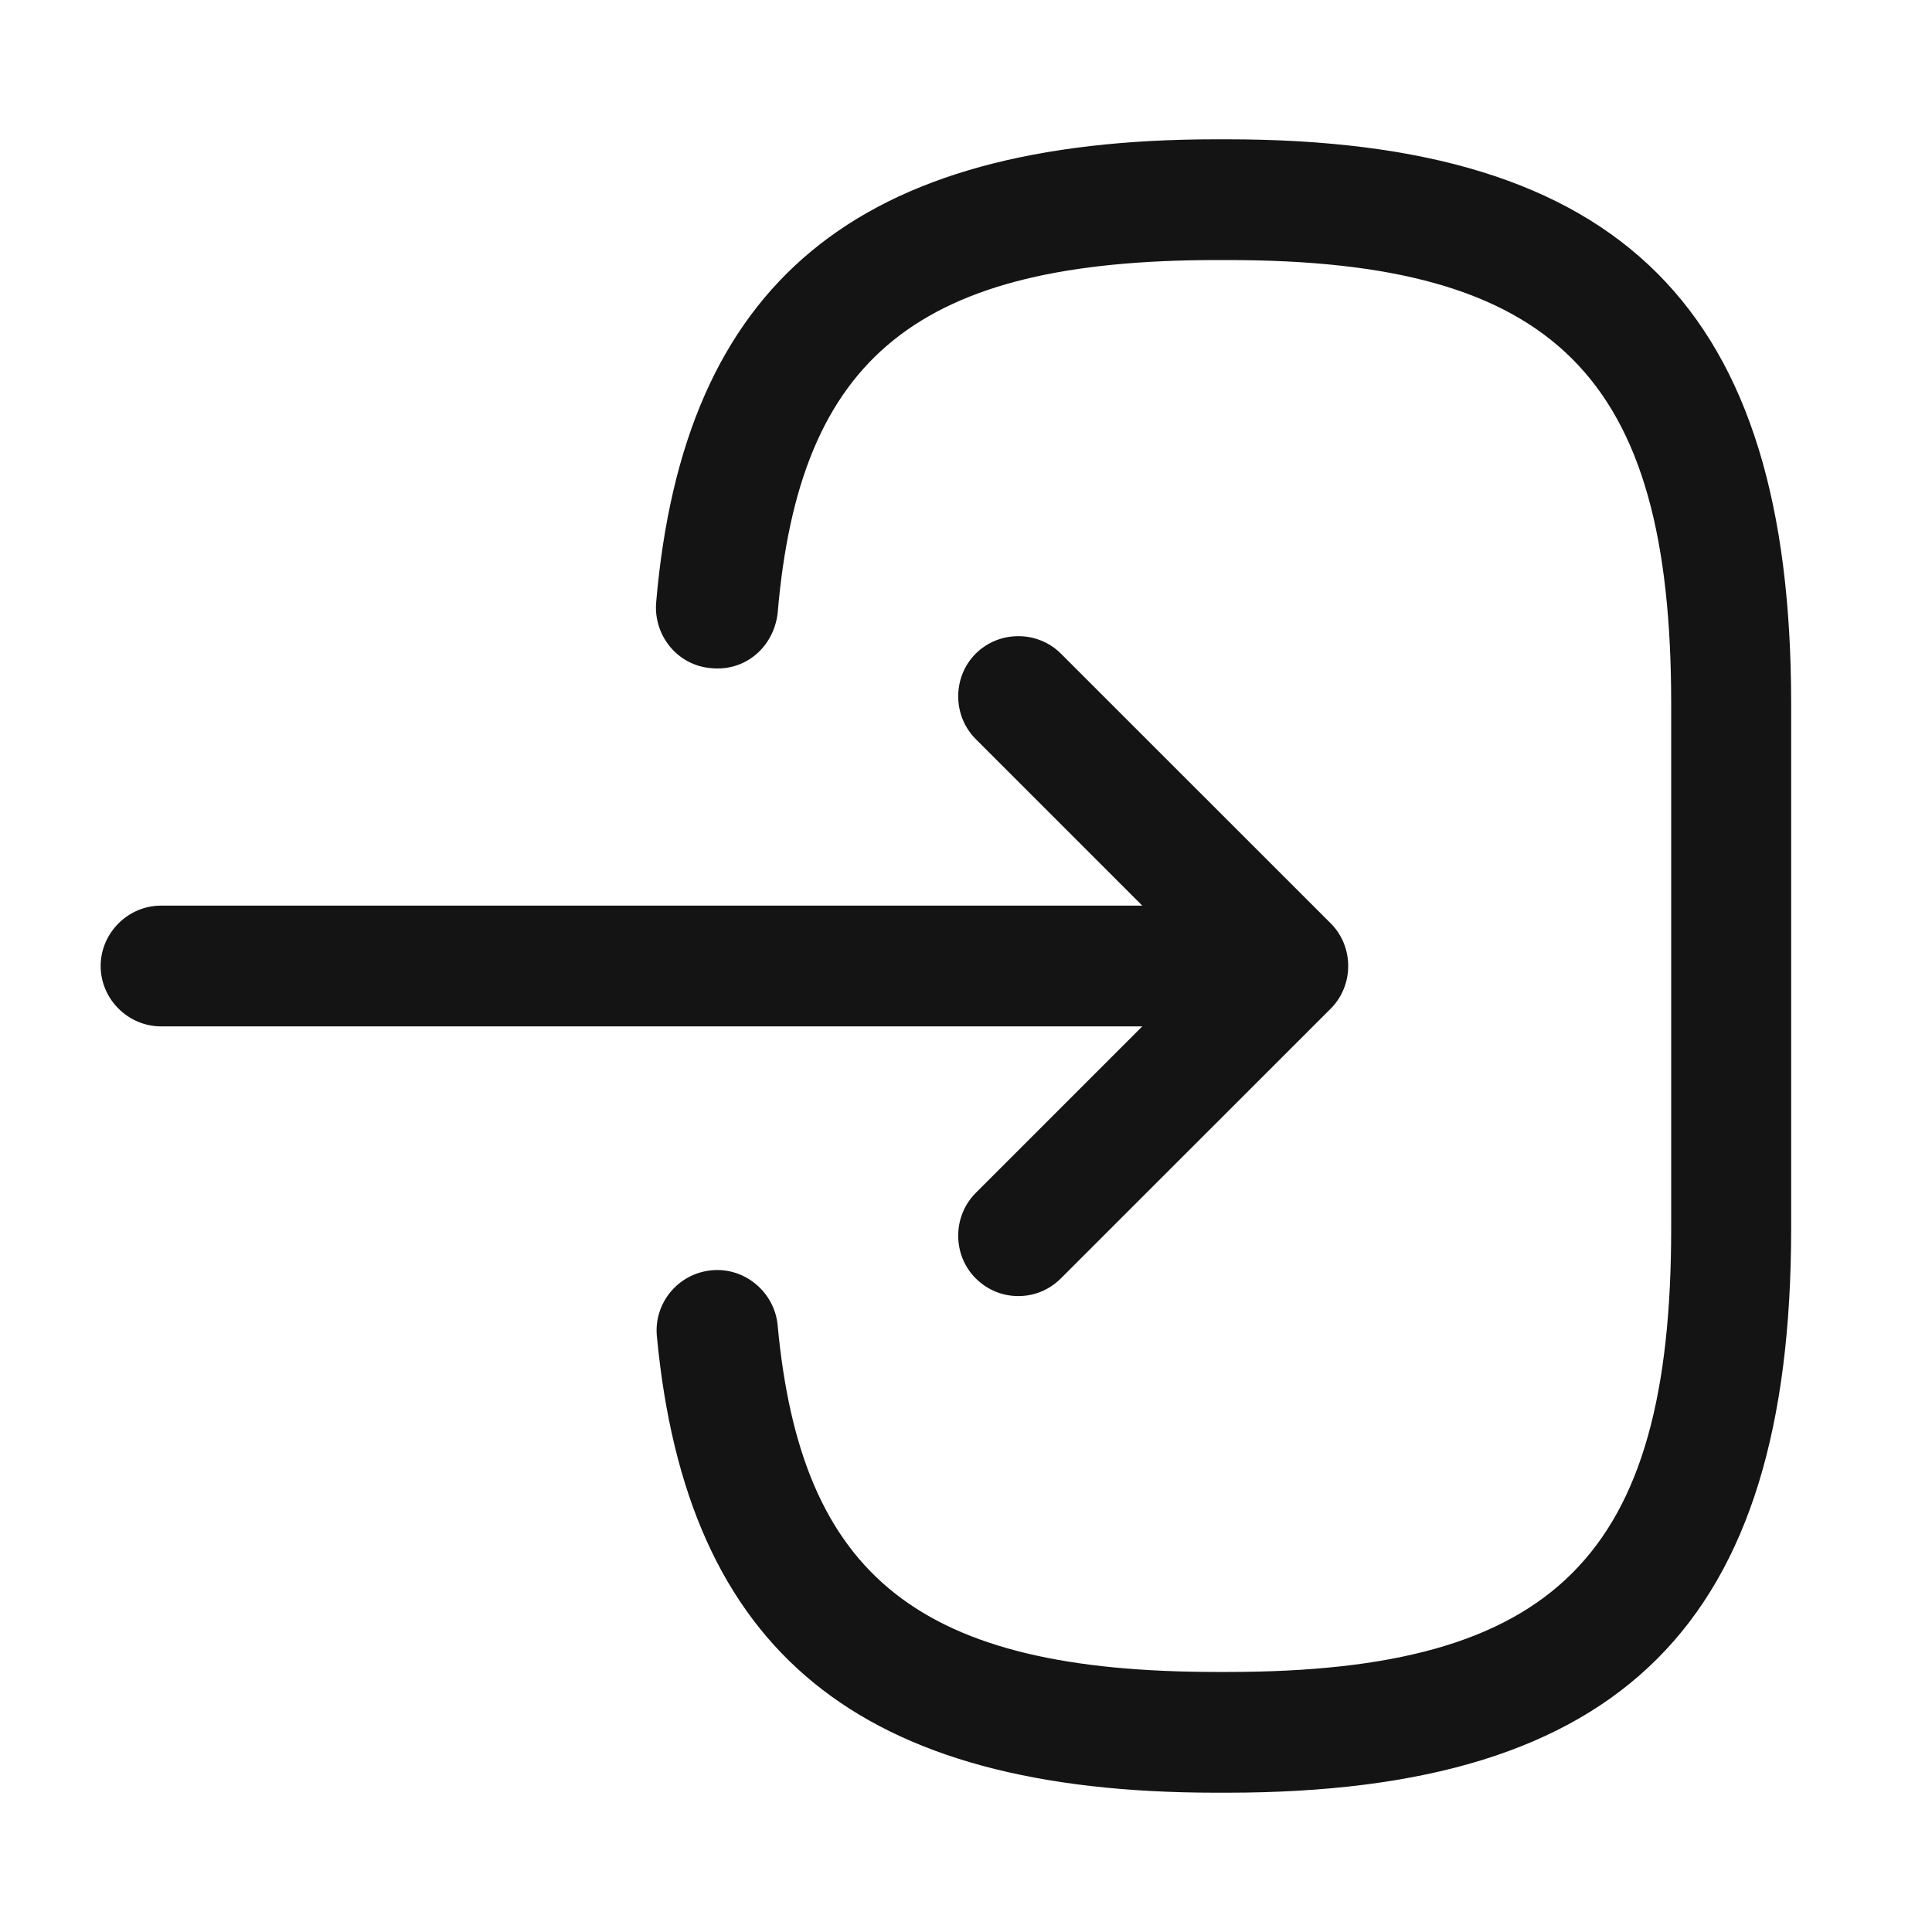 <svg width="20" height="20" viewBox="0 0 20 20" fill="none" xmlns="http://www.w3.org/2000/svg">
<path d="M12.7 18.558H12.592C8.892 18.558 7.108 17.1 6.8 13.833C6.767 13.492 7.017 13.183 7.367 13.15C7.708 13.117 8.017 13.375 8.05 13.717C8.292 16.333 9.525 17.308 12.6 17.308H12.708C16.1 17.308 17.3 16.108 17.3 12.717V7.283C17.3 3.892 16.1 2.692 12.708 2.692H12.6C9.508 2.692 8.275 3.683 8.05 6.35C8.008 6.692 7.725 6.95 7.367 6.917C7.017 6.892 6.767 6.583 6.792 6.242C7.075 2.925 8.867 1.442 12.592 1.442H12.7C16.792 1.442 18.542 3.192 18.542 7.283V12.717C18.542 16.808 16.792 18.558 12.7 18.558Z" fill="#151414"/>
<path d="M12.4 10.625H1.667C1.325 10.625 1.042 10.342 1.042 10C1.042 9.658 1.325 9.375 1.667 9.375H12.4C12.742 9.375 13.025 9.658 13.025 10C13.025 10.342 12.75 10.625 12.4 10.625Z" fill="#151414"/>
<path d="M10.542 13.417C10.383 13.417 10.225 13.358 10.1 13.233C9.859 12.992 9.859 12.592 10.1 12.35L12.45 10L10.1 7.65C9.859 7.408 9.859 7.008 10.1 6.767C10.342 6.525 10.742 6.525 10.983 6.767L13.775 9.558C14.017 9.8 14.017 10.2 13.775 10.442L10.983 13.233C10.858 13.358 10.7 13.417 10.542 13.417Z" fill="#151414"/>
</svg>
